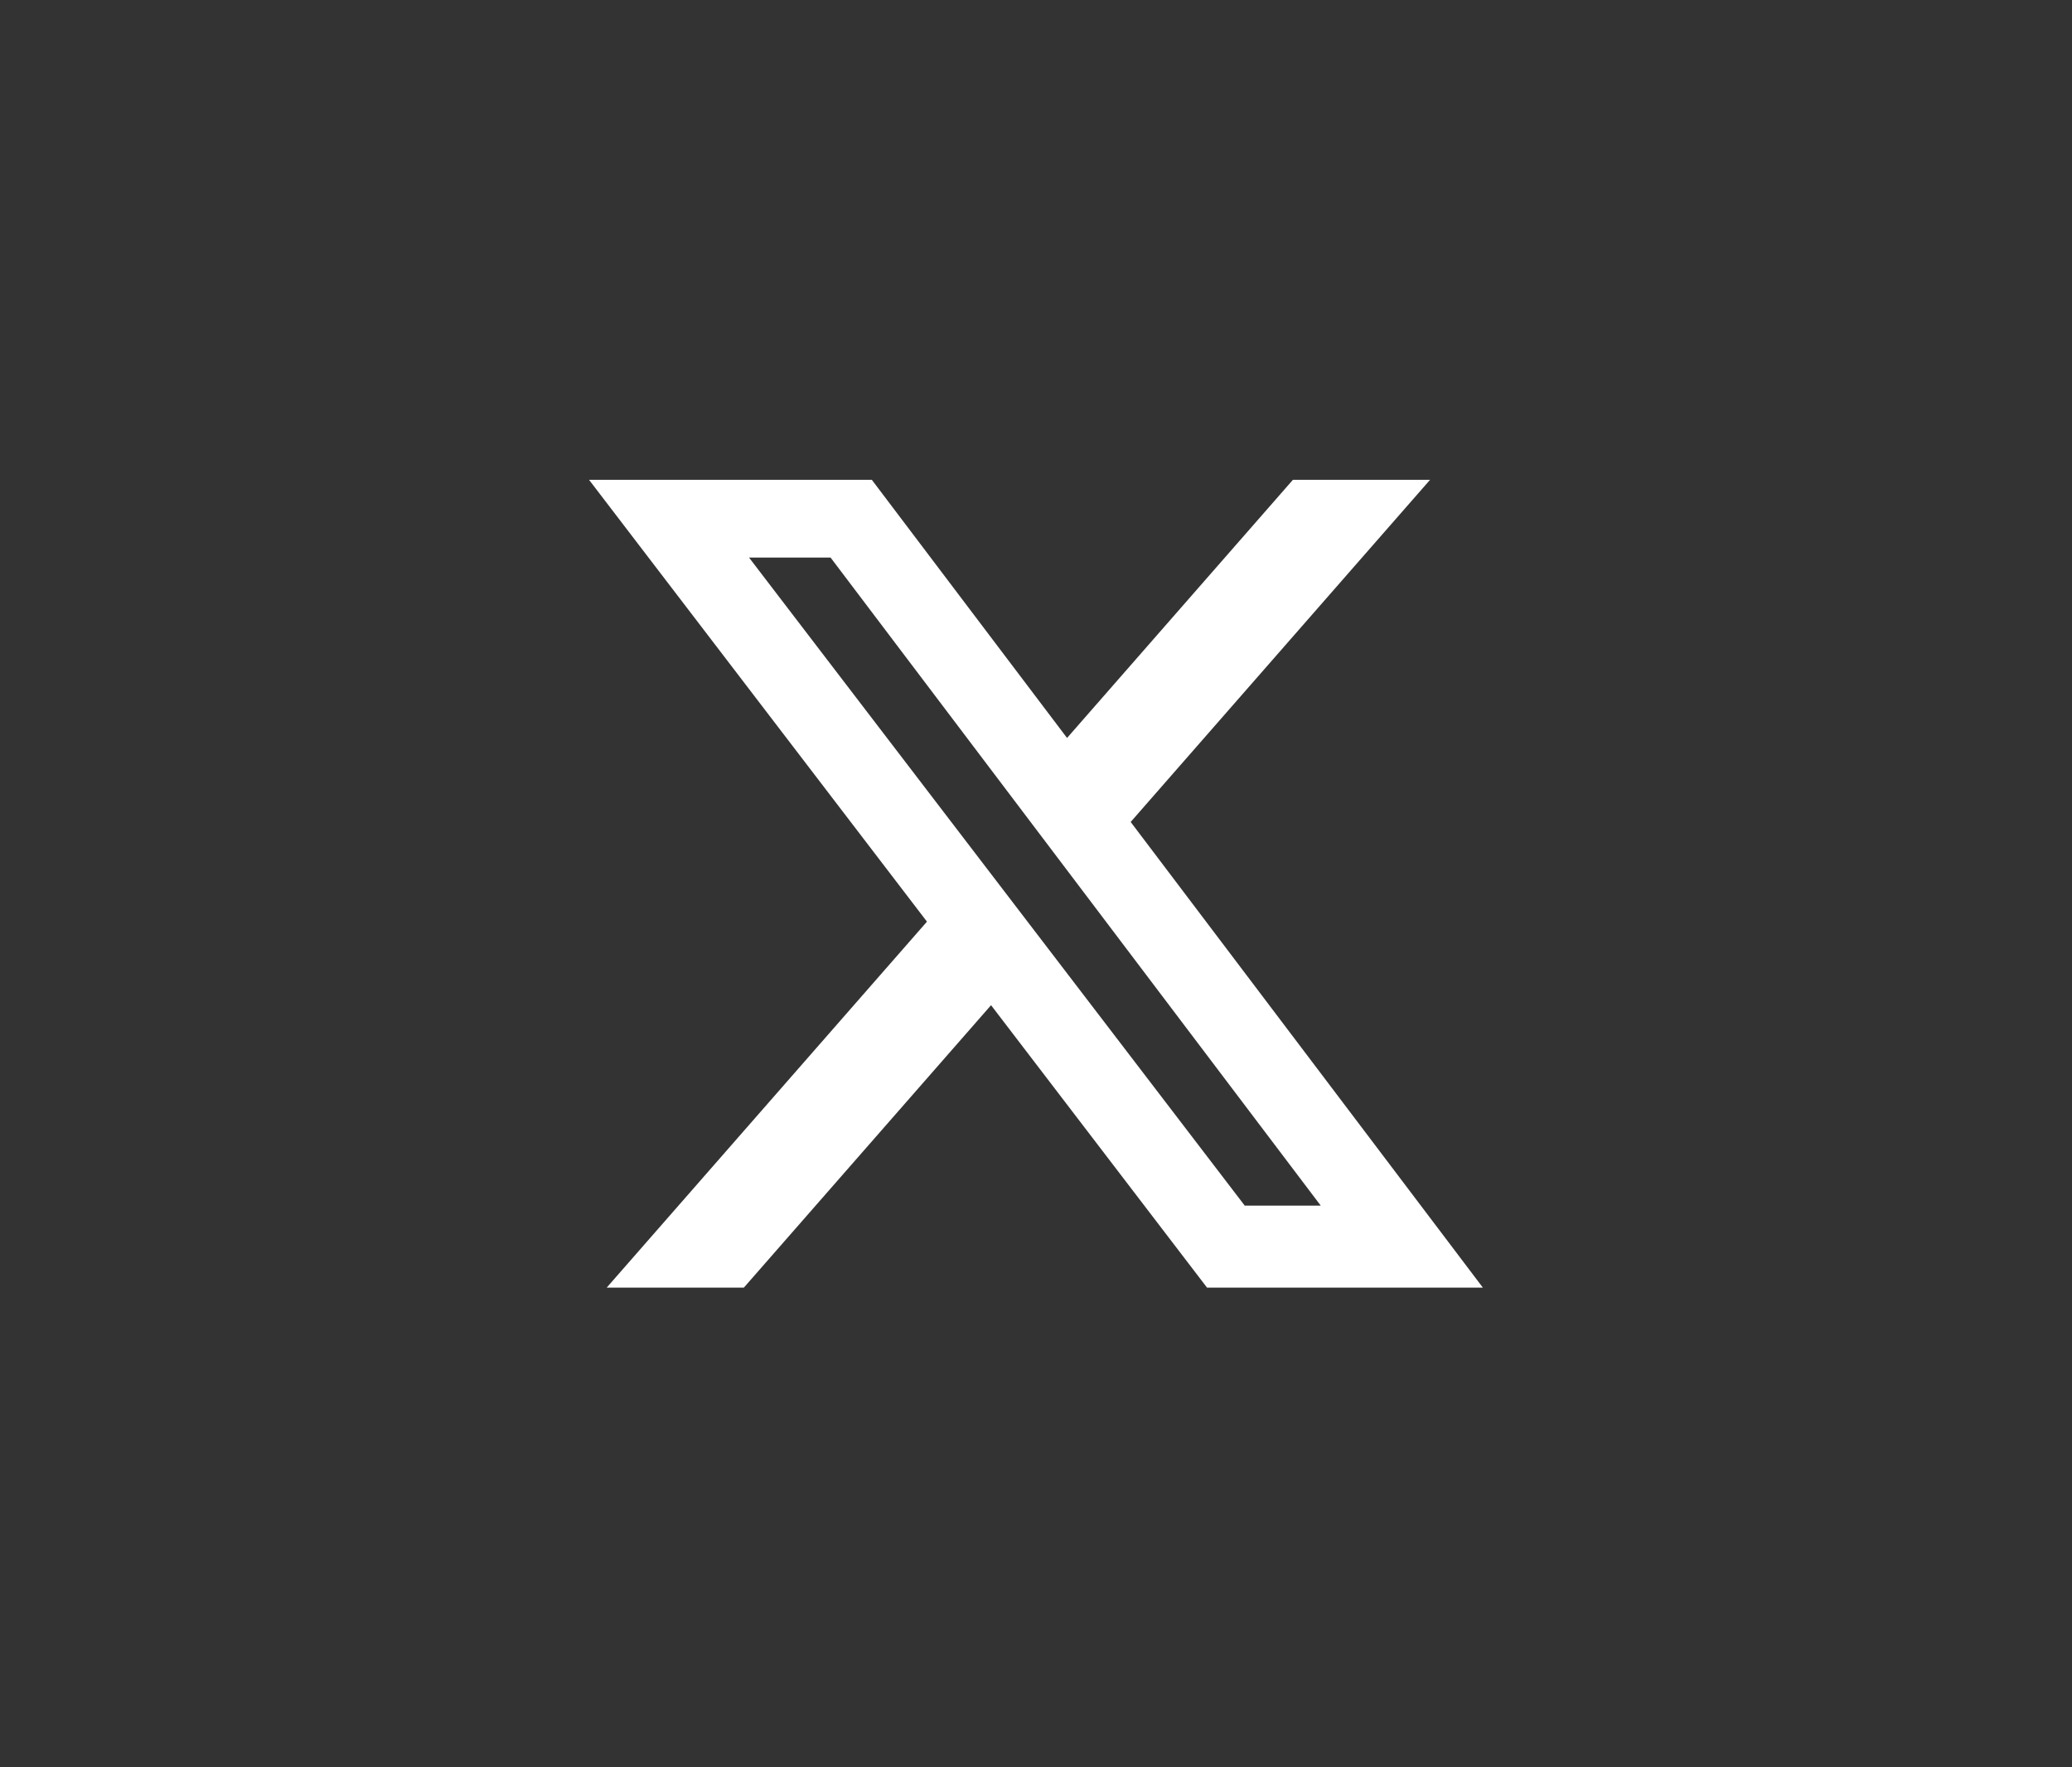 <?xml version="1.0" encoding="UTF-8"?><svg id="Capa_1" xmlns="http://www.w3.org/2000/svg" viewBox="0 0 175.85 150"><rect x="0" y="0" width="175.85" height="150" fill="#333333" stroke="none"/><defs><style>.cls-1{fill:#fff;stroke-width:0px;}</style></defs><path class="cls-1" d="M109.74,40.72h11.63l-25.41,29.04,29.89,39.52h-23.41l-18.33-23.97-20.98,23.97h-11.64l27.18-31.06-28.68-37.5h24l16.57,21.91,19.17-21.91ZM105.65,102.32h6.44l-41.6-55h-6.92l42.07,55Z"/></svg>